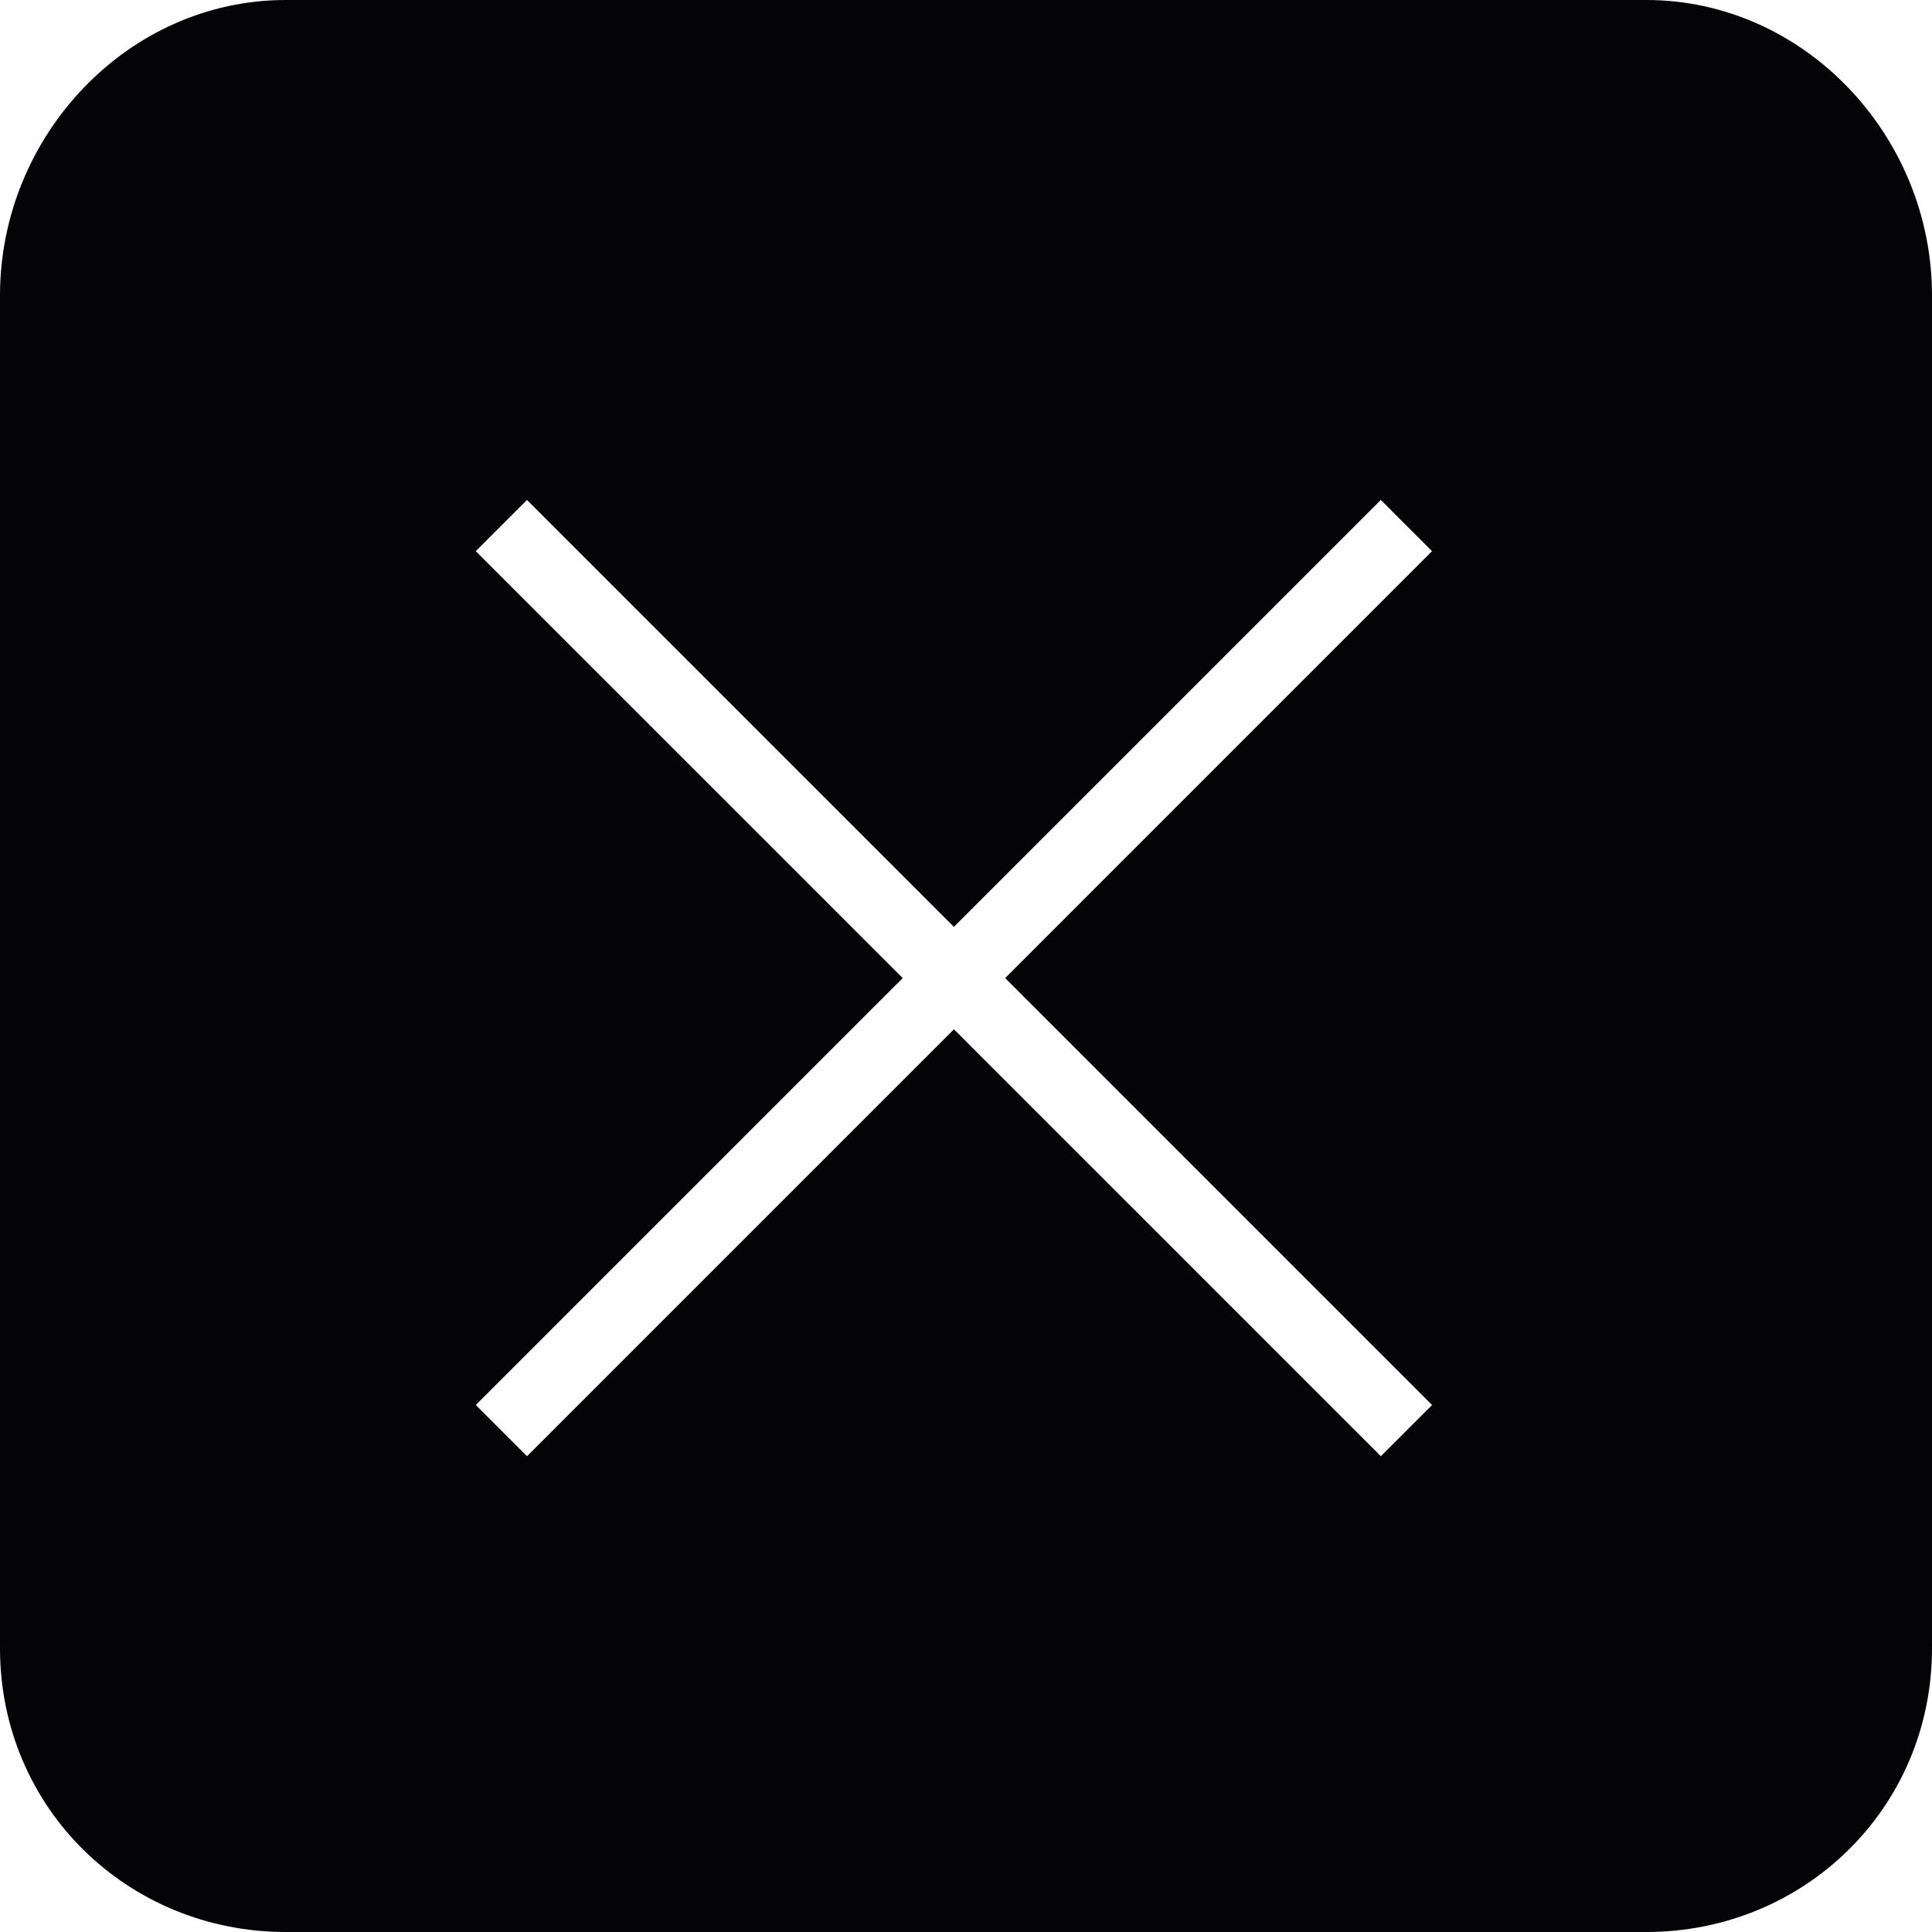 <svg xmlns="http://www.w3.org/2000/svg" xmlns:xlink="http://www.w3.org/1999/xlink" version="1.1" x="0px" y="0px" viewBox="0 0 100 100" enable-background="new 0 0 100 100" xml:space="preserve" aria-hidden="true" width="100px" height="100px" style="fill:url(#CerosGradient_iddec63e16c);"><defs><linearGradient class="cerosgradient" data-cerosgradient="true" id="CerosGradient_iddec63e16c" gradientUnits="userSpaceOnUse" x1="50%" y1="100%" x2="50%" y2="0%"><stop offset="0%" stop-color="#040306"/><stop offset="100%" stop-color="#040306"/></linearGradient><linearGradient/></defs><g><path d="M85.21,0H14.791C6.622,0,0,7.019,0,15.292v70.025C0,93.589,6.622,100,14.791,100H85.21c8.168,0,14.79-6.411,14.79-14.683   V15.292C100,7.019,93.378,0,85.21,0z M74.123,72.723l-2.65,2.65L49.375,53.276L27.278,75.373l-2.651-2.65l22.097-22.098   L24.626,28.528l2.651-2.651l22.097,22.097l22.098-22.097l2.65,2.651L52.026,50.625L74.123,72.723z" style="fill:url(#CerosGradient_iddec63e16c);"/></g></svg>